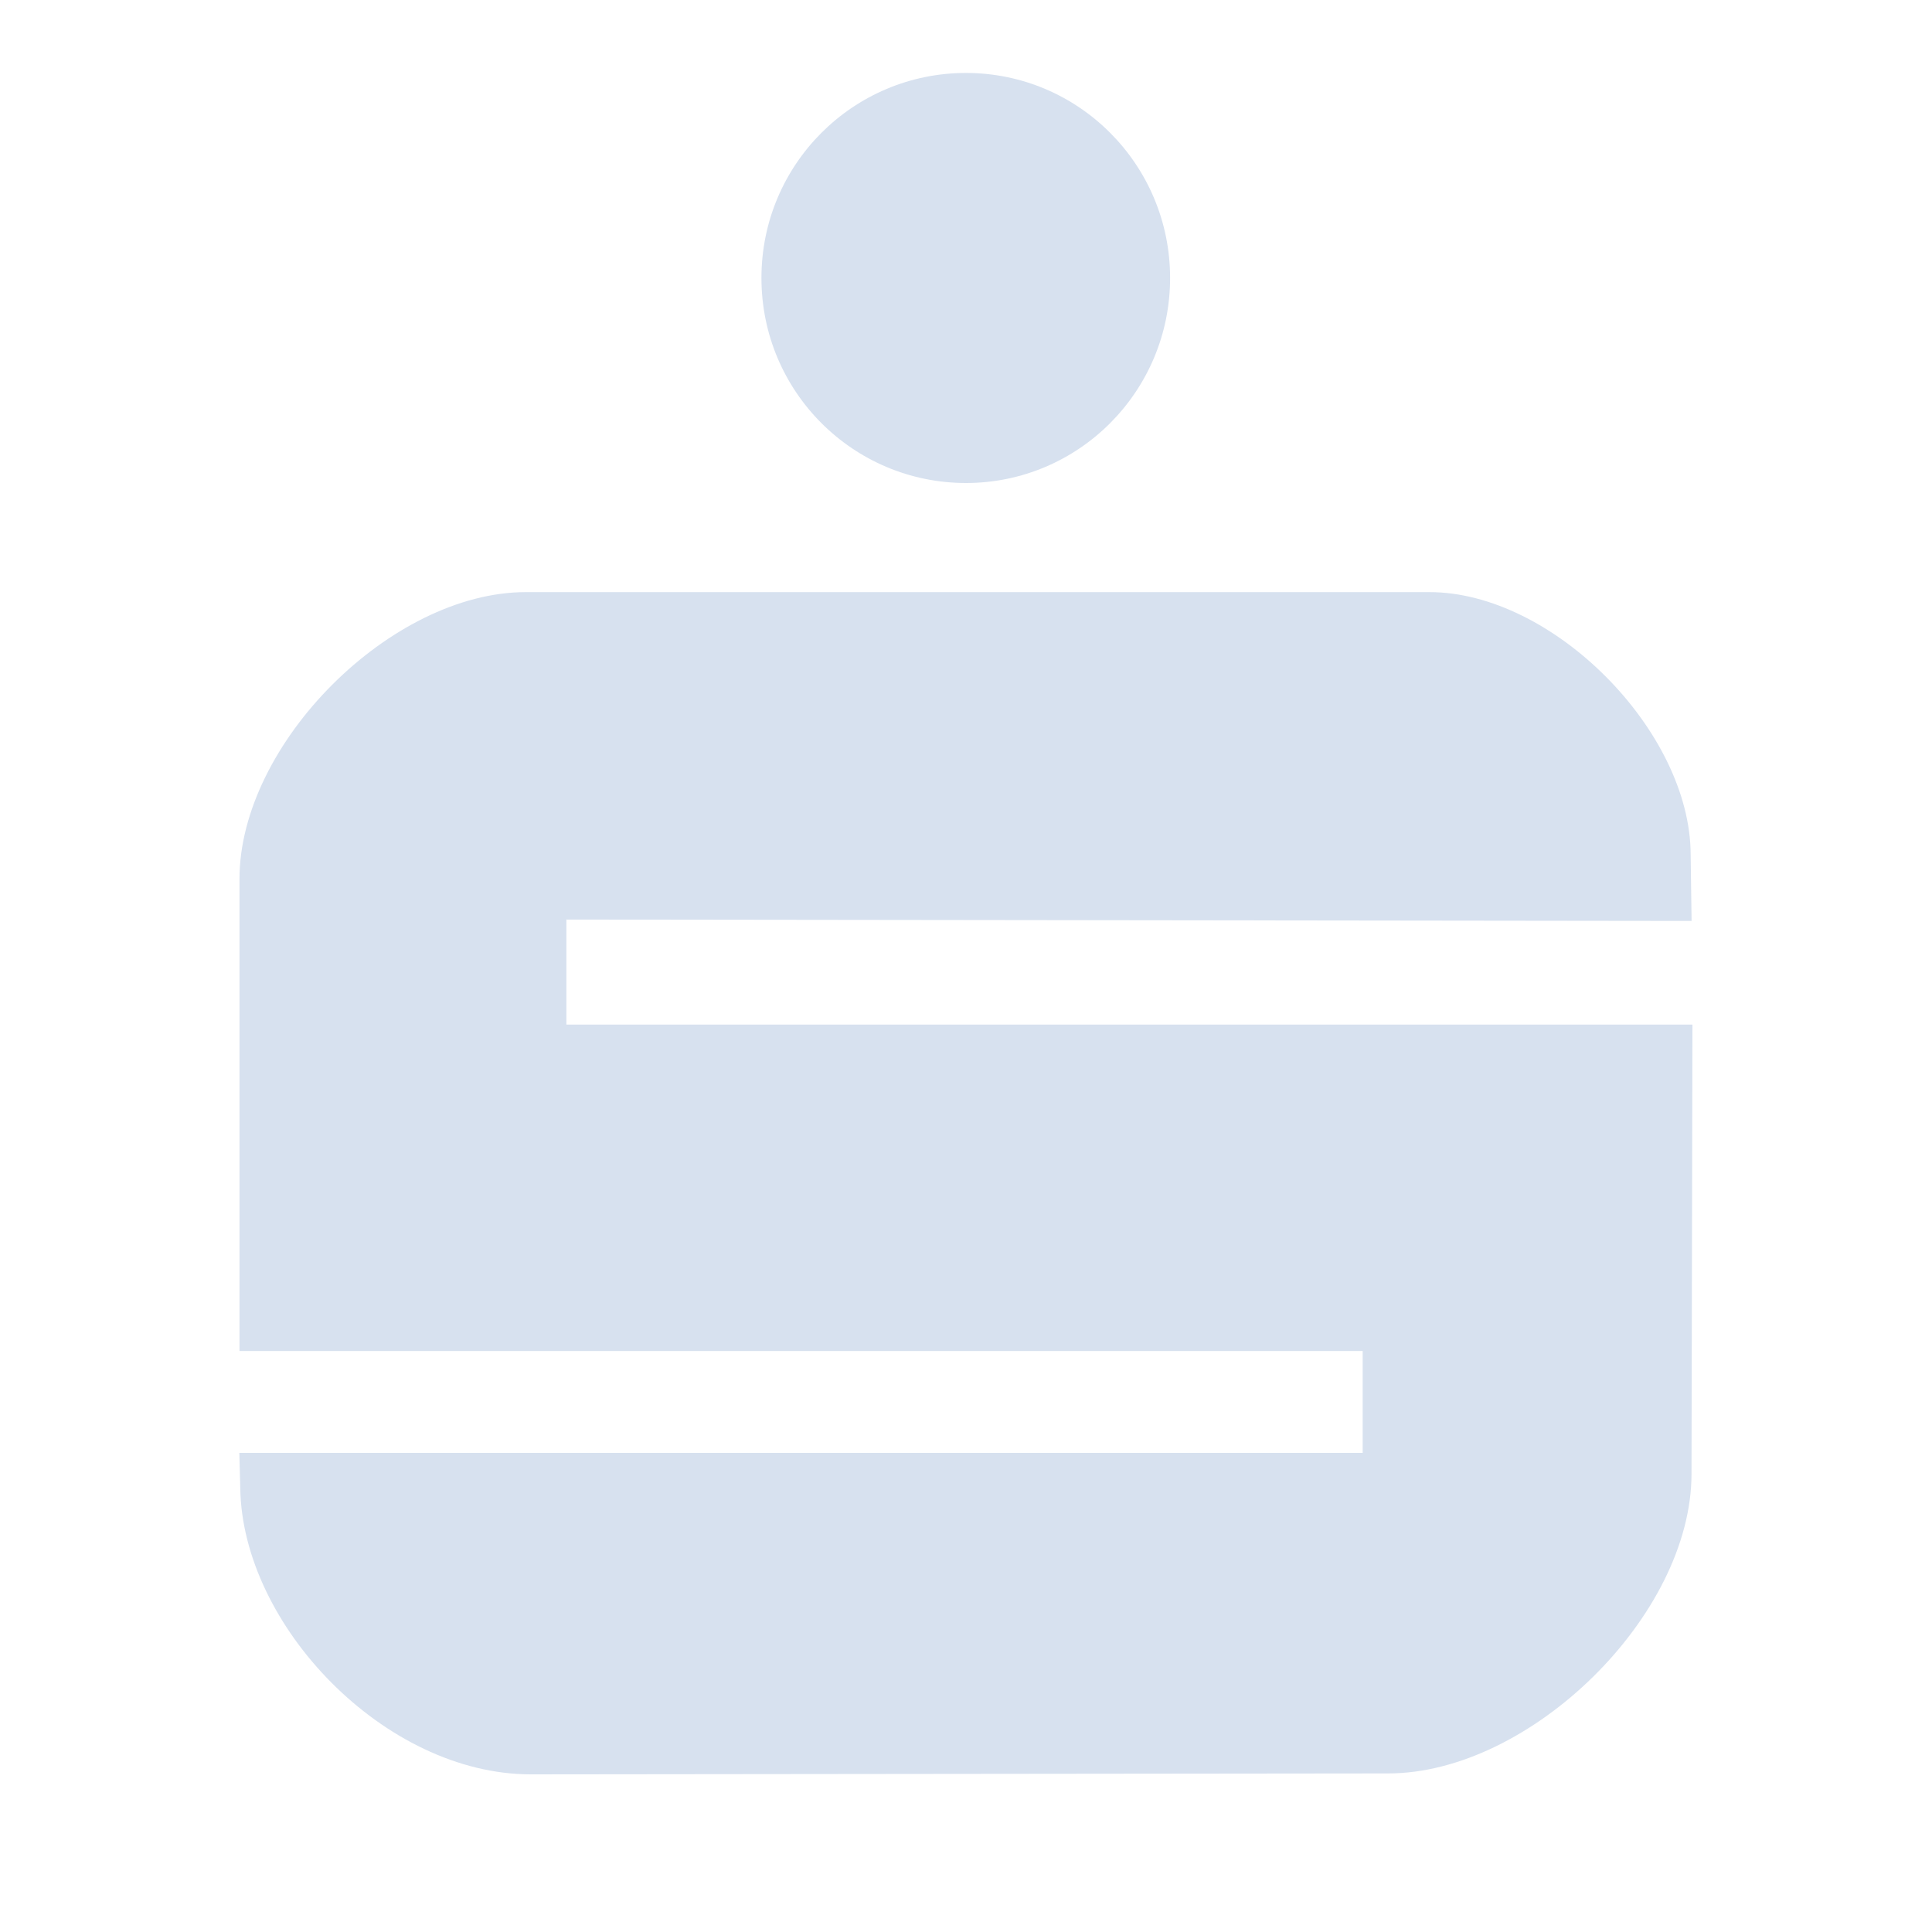 <?xml version="1.0" encoding="UTF-8"?> <svg xmlns="http://www.w3.org/2000/svg" version="1.1" viewBox="0 0 2500 2500"><defs><style> .cls-1 { fill: #d7e1ef; fill-rule: evenodd; } </style></defs><!-- Generator: Adobe Illustrator 28.6.0, SVG Export Plug-In . SVG Version: 1.2.0 Build 709) --><g><g id="Ebene_1"><g id="Ebene_1-2" data-name="Ebene_1"><path class="cls-1" d="M1250,94.4c145.9,0,264.1,118.8,264.1,265.3s-118.2,265.3-264.1,265.3-264.7-118.2-264.7-265.3,118.8-265.3,264.7-265.3h0ZM309.9,1137.3c0-174.9,196.2-371.1,370.5-371.1h1169.3c159.6,0,337.4,179.6,338,339.2l1.2,86.3-1456-1.8v135.9h1457.1l-1.2,581.4c0,183.8-209.2,387.6-392.4,387.6l-1109.7,1.2c-188.5,0-373.4-192.6-375.8-370.5l-1.2-45.5h1453.6v-131.8H309.9v-611h0Z"></path></g></g></g></svg> 